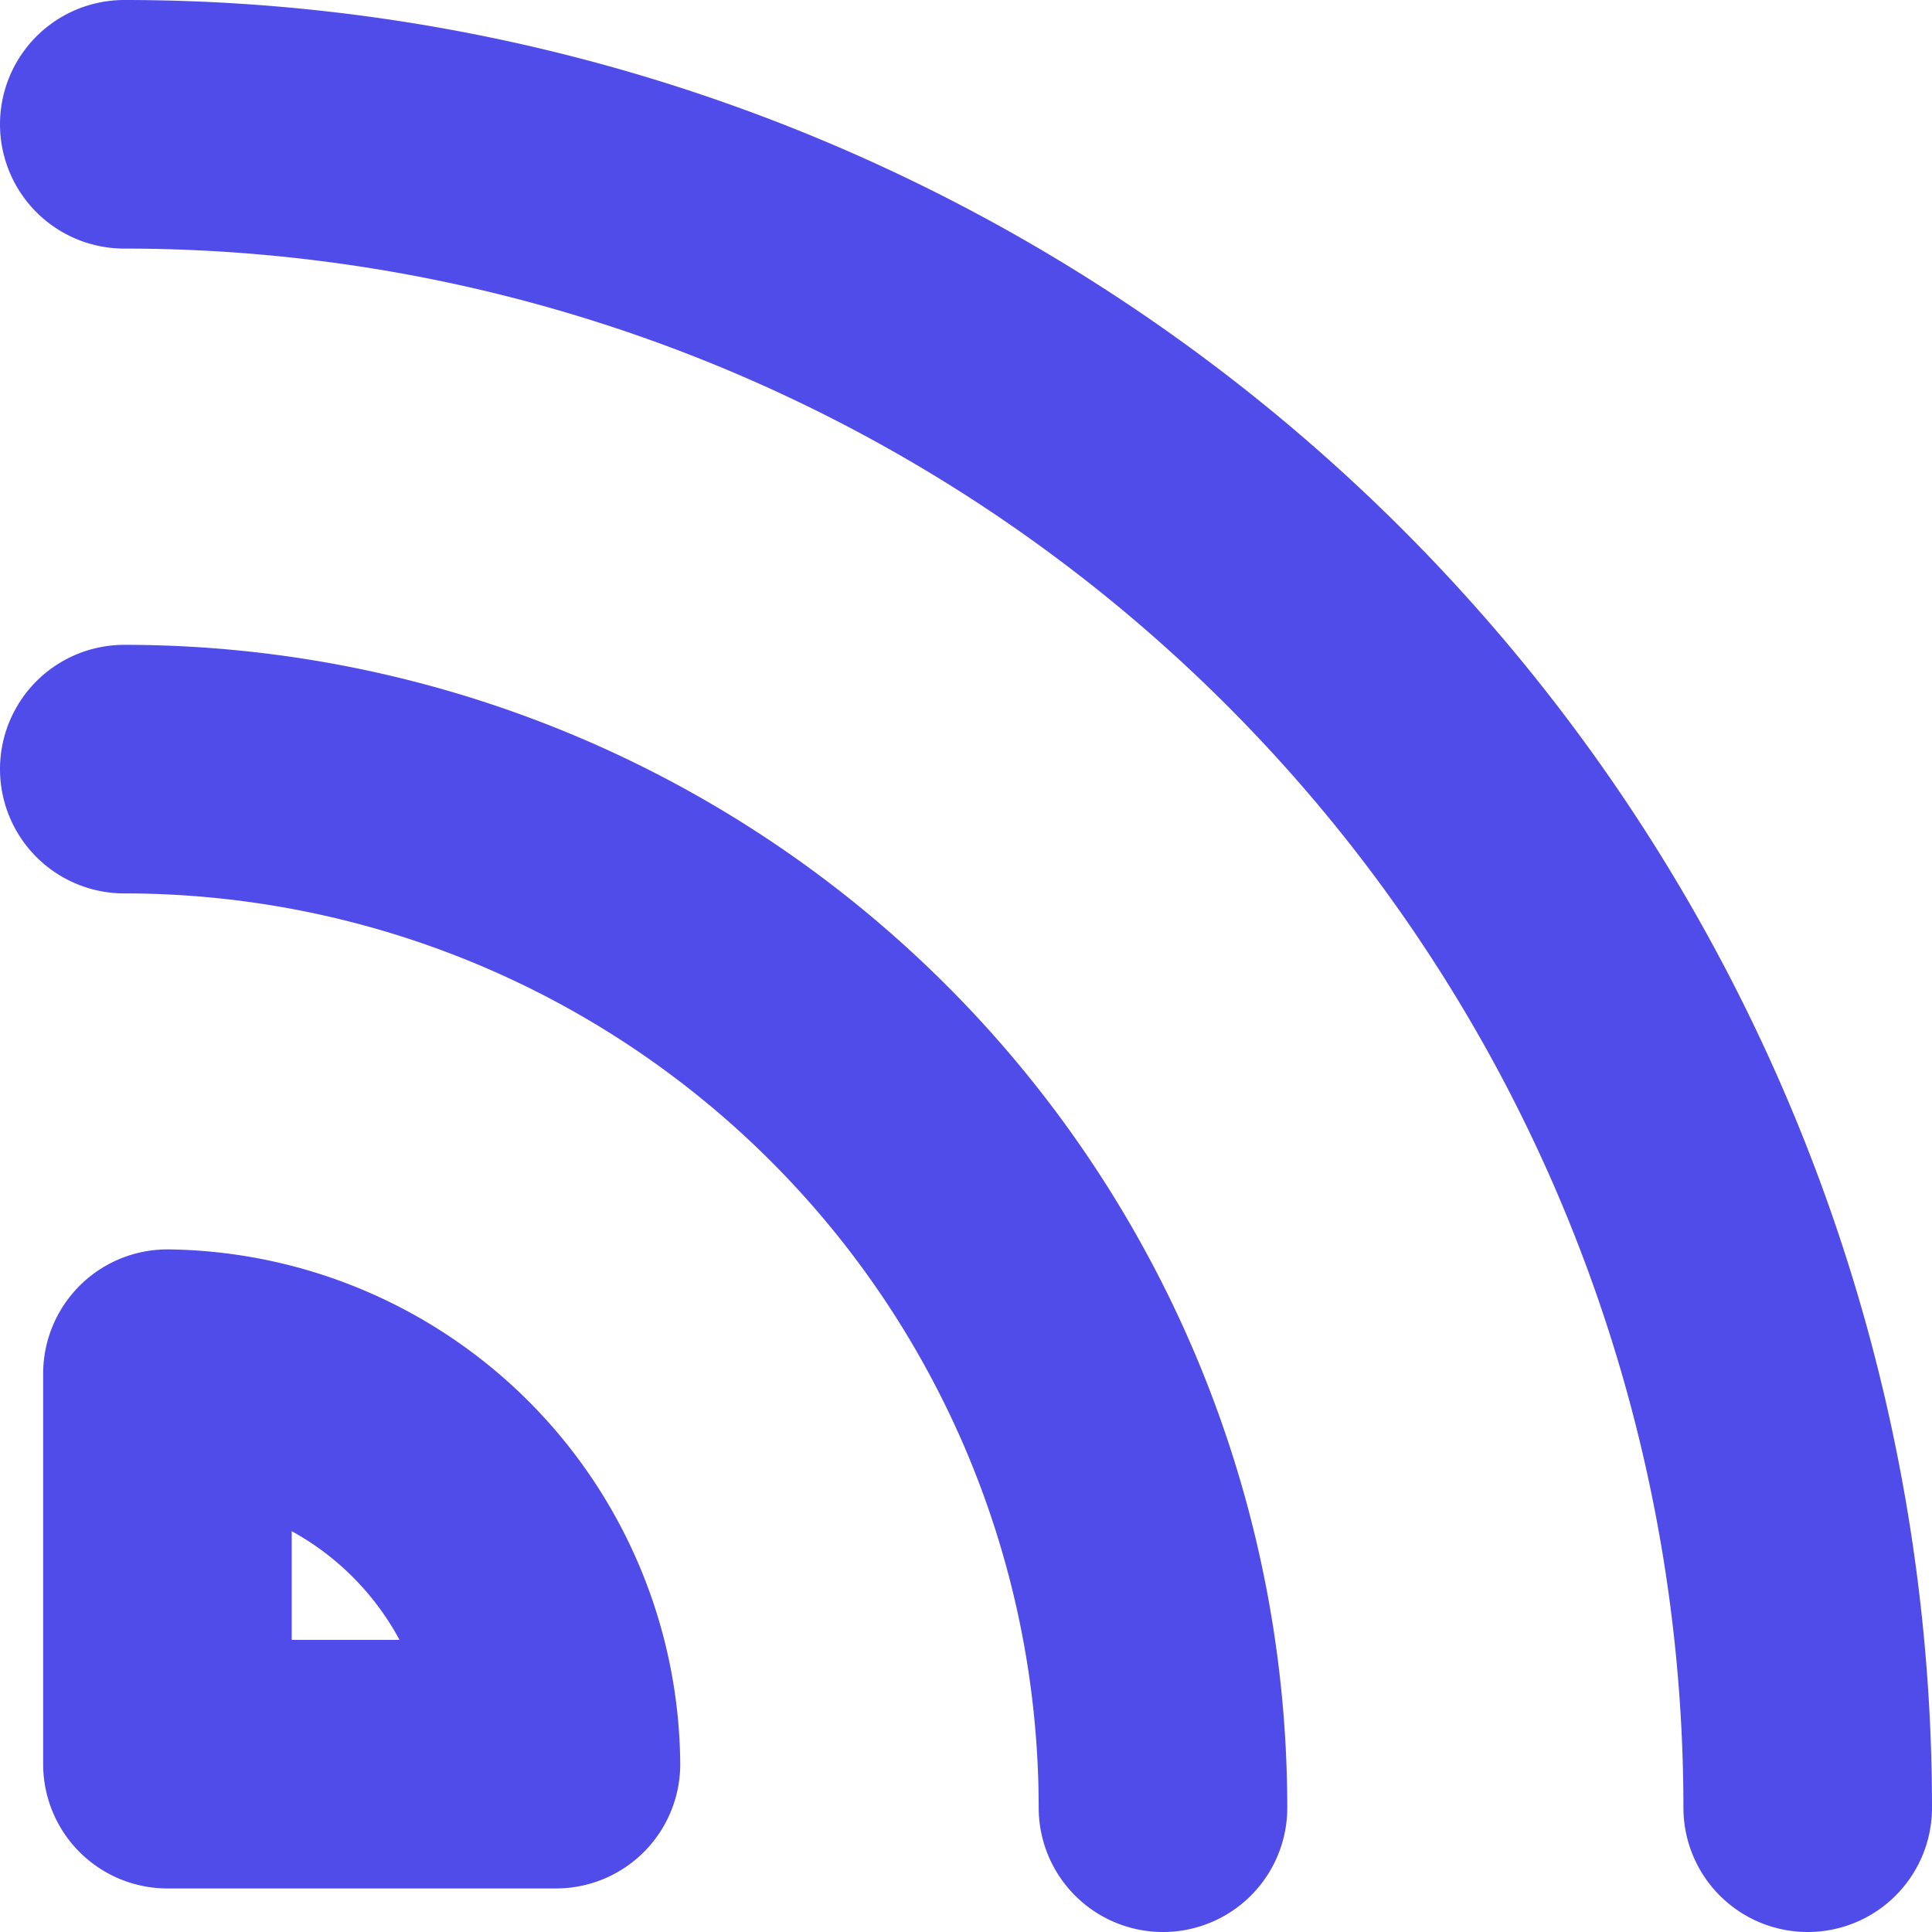 <svg xmlns="http://www.w3.org/2000/svg" width="19.43" height="19.43" viewBox="0 0 19.43 19.43">
  <g id="Feed-Rss--Streamline-Streamline-3.0" transform="translate(-0.75 -1.25)">
    <path id="Path_2617" data-name="Path 2617" d="M2,9.969A10.446,10.446,0,0,1,12.446,20.414" transform="translate(0 -0.984)" fill="none" stroke="#504cea" stroke-linecap="round" stroke-linejoin="round" stroke-width="2.5"/>
    <path id="Path_2618" data-name="Path 2618" d="M6.407,20.9A3.962,3.962,0,0,0,2.5,16.973V20.9Z" transform="translate(-0.066 -1.908)" fill="none" stroke="#504cea" stroke-linecap="round" stroke-linejoin="round" stroke-width="2.5"/>
    <path id="Path_2619" data-name="Path 2619" d="M2,2.5A16.93,16.93,0,0,1,18.93,19.43" transform="translate(0 0)" fill="none" stroke="#504cea" stroke-linecap="round" stroke-linejoin="round" stroke-width="2.5"/>
  </g>
</svg>
